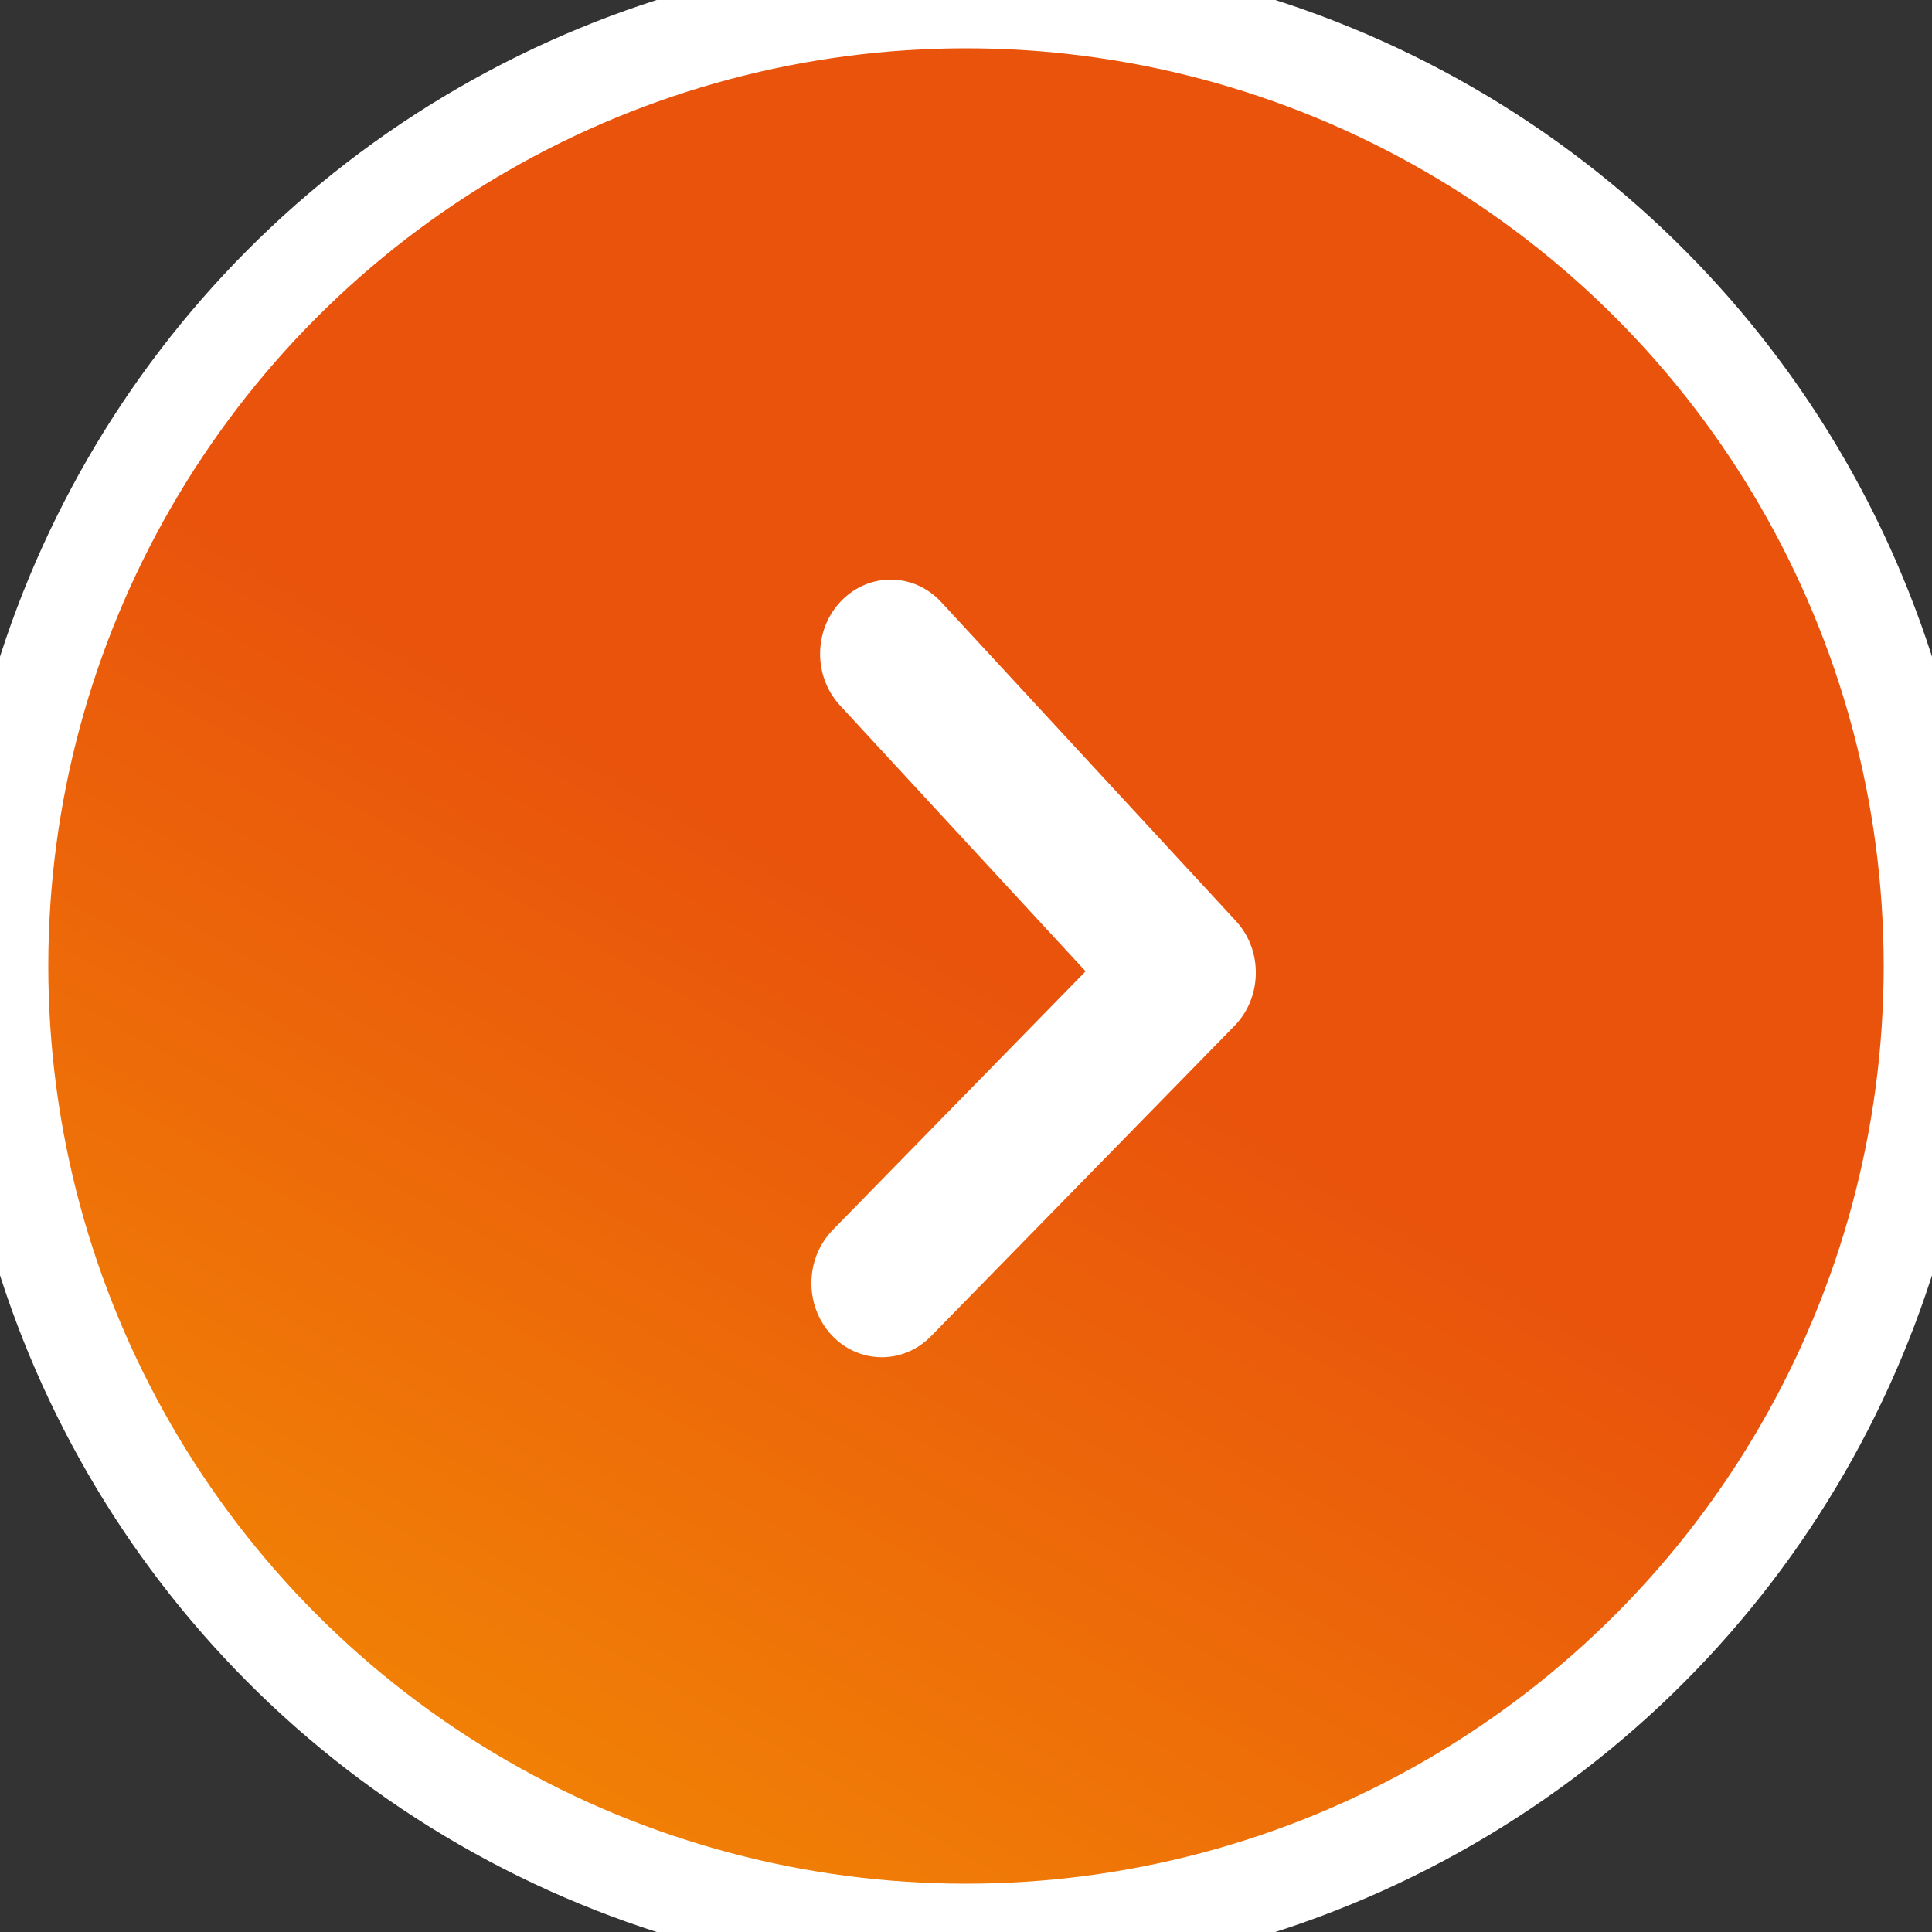 <svg width="20" height="20" viewBox="0 0 20 20" fill="none" xmlns="http://www.w3.org/2000/svg">
<rect x="0" y="0" width="20" height="20" fill="#333333" stroke="none"/>
<circle r="10" transform="matrix(-1 0 0 1 10 10)" fill="url(#paint0_linear_1241_2273)"/>
<circle r="10" transform="matrix(-1 0 0 1 10 10)" stroke="white"/>
<path fill-rule="evenodd" clip-rule="evenodd" d="M8.711 6.218C9 5.922 9.462 5.928 9.743 6.232L12.794 9.534C13.075 9.838 13.068 10.324 12.779 10.62L9.638 13.832C9.349 14.128 8.887 14.122 8.606 13.818C8.325 13.514 8.332 13.028 8.621 12.732L11.238 10.055L8.696 7.303C8.415 6.999 8.422 6.513 8.711 6.218Z" fill="white"/>
<defs>
<linearGradient id="paint0_linear_1241_2273" x1="0.614" y1="-0.517" x2="9.967" y2="15.726" gradientUnits="userSpaceOnUse">
<stop stop-color="#E9530C"/>
<stop offset="1" stop-color="#F8AA00"/>
</linearGradient>
</defs>
</svg>
